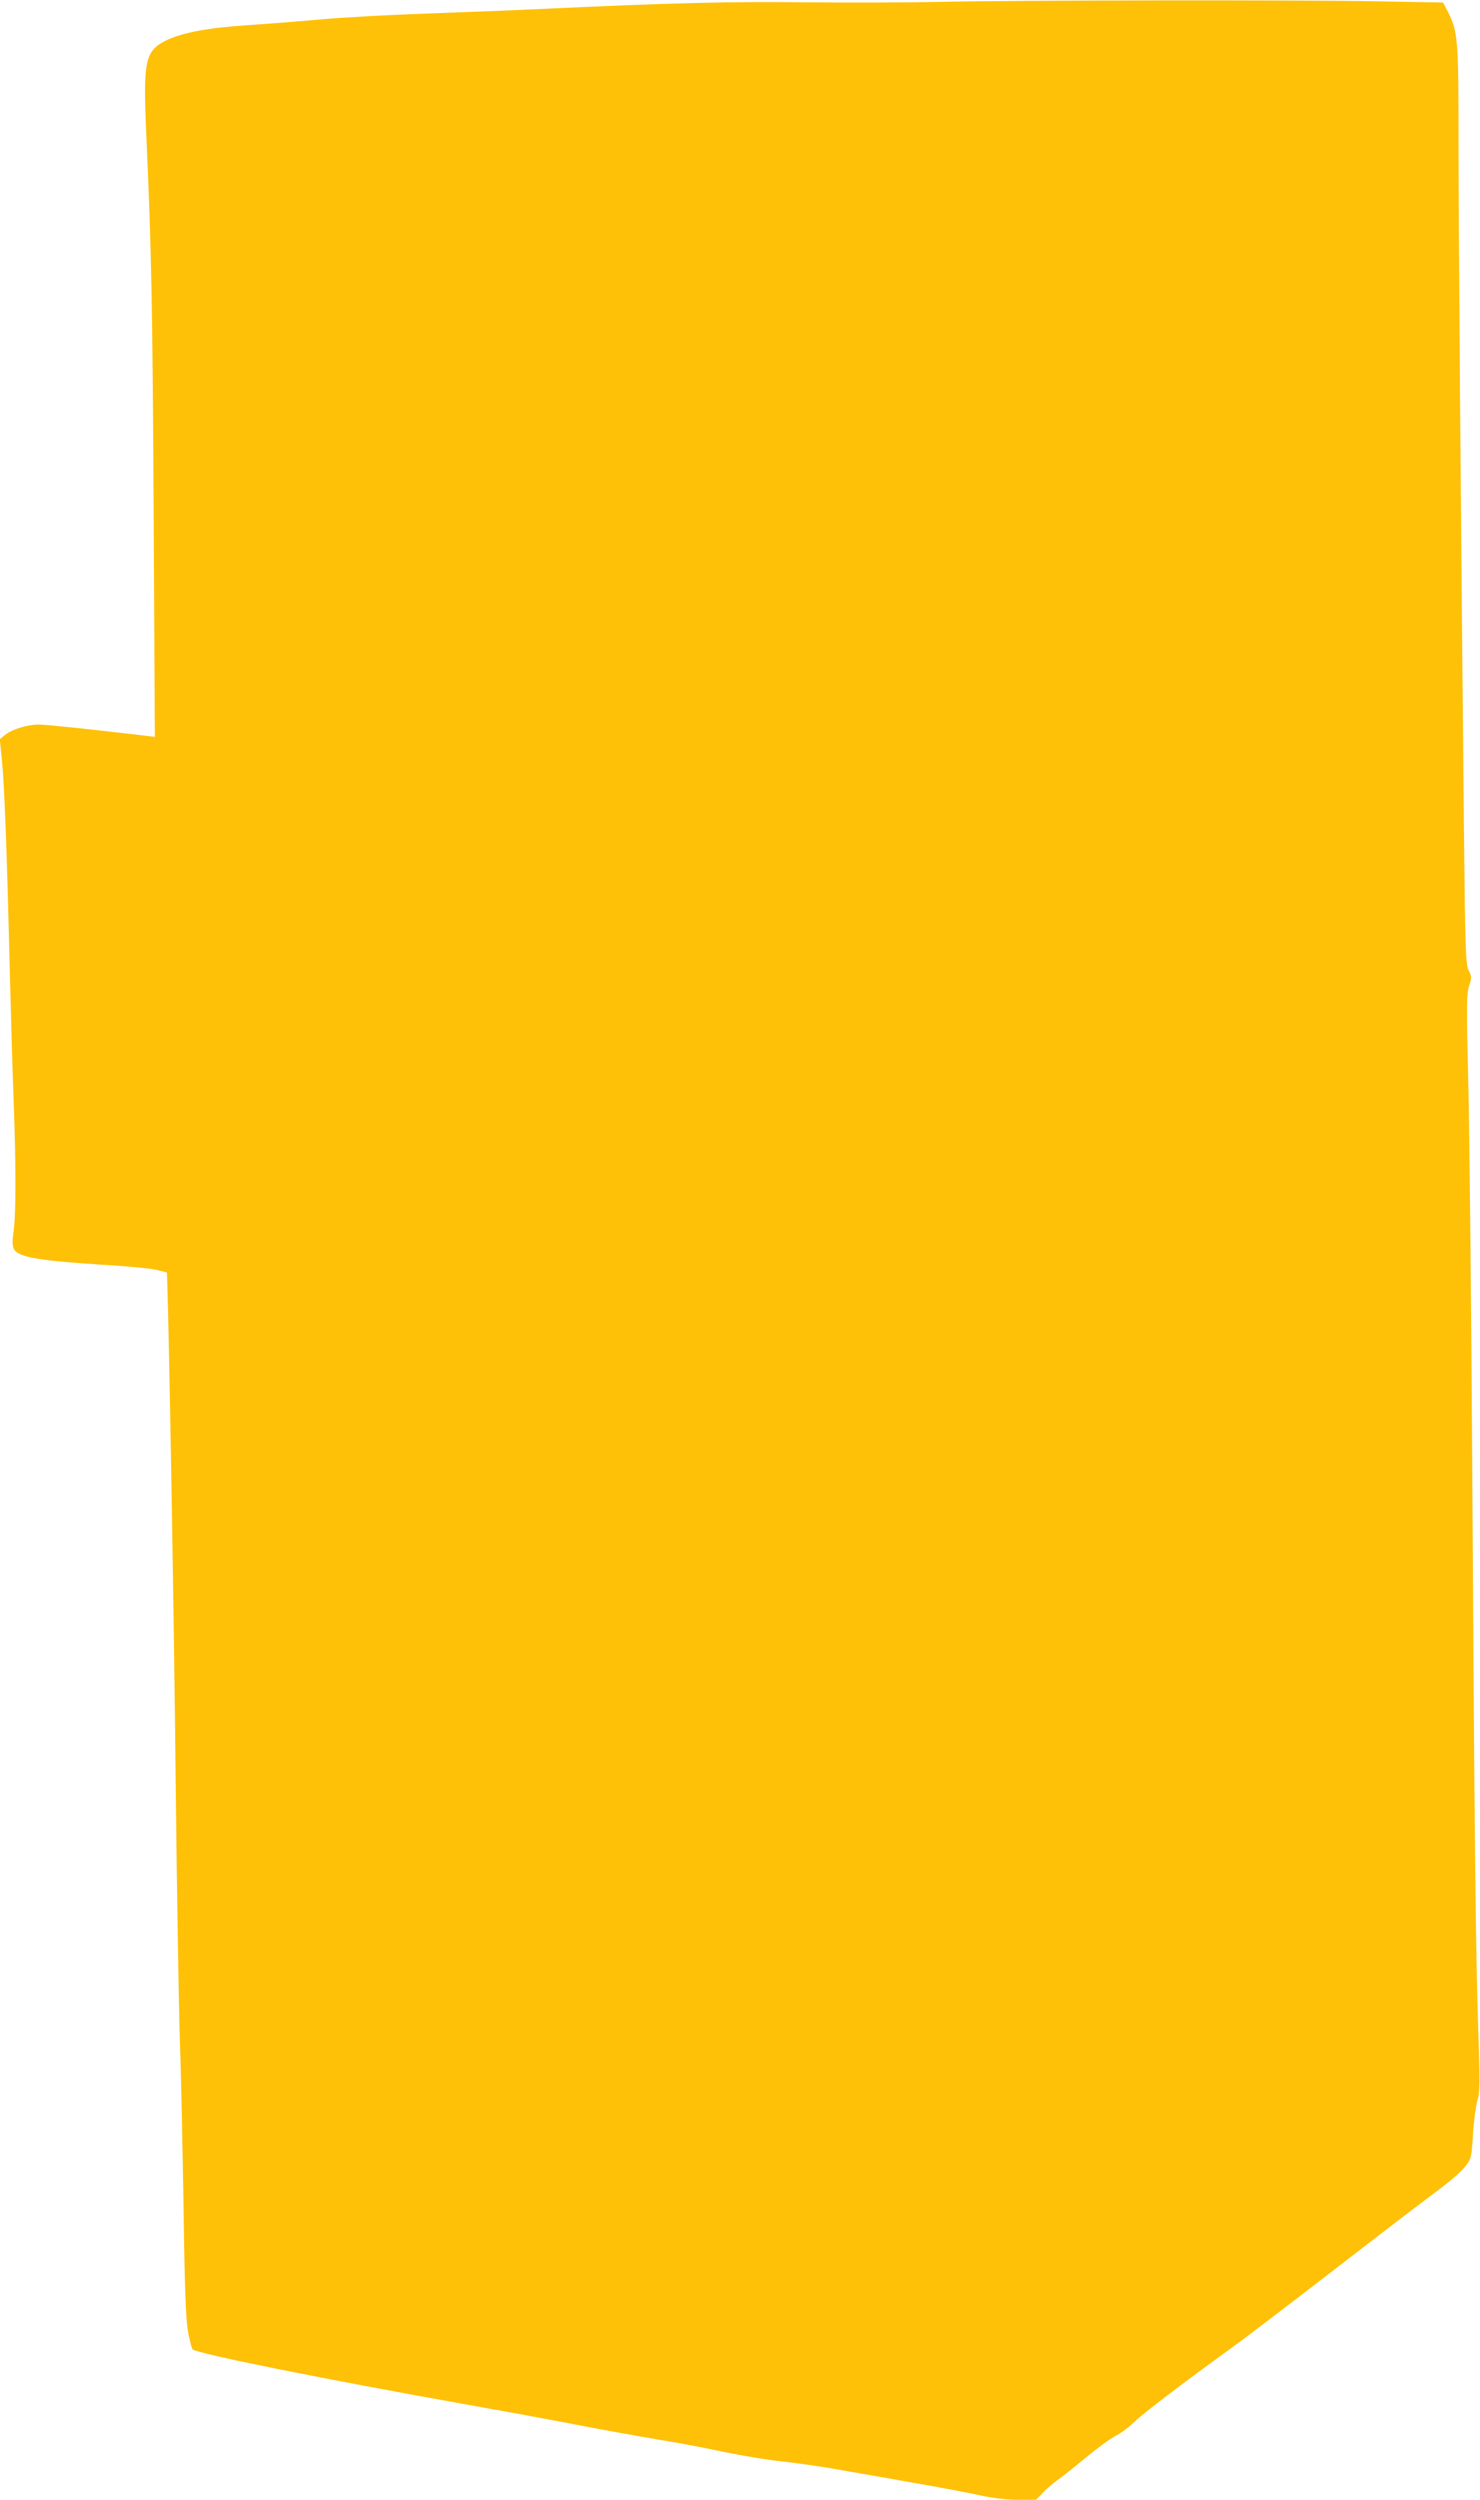 <?xml version="1.0" standalone="no"?>
<!DOCTYPE svg PUBLIC "-//W3C//DTD SVG 20010904//EN"
 "http://www.w3.org/TR/2001/REC-SVG-20010904/DTD/svg10.dtd">
<svg version="1.0" xmlns="http://www.w3.org/2000/svg"
 width="758pt" height="1280pt" viewBox="0 0 758 1280"
 preserveAspectRatio="xMidYMid meet">
<g transform="translate(0,1280) scale(0.1,-0.1)"
fill="#ffc107" stroke="none">
<path d="M4795 12790 c-137 -3 -432 -4 -655 -2 -392 5 -712 -3 -1350 -33 -168
-8 -447 -19 -620 -25 -173 -6 -414 -19 -535 -30 -121 -11 -292 -24 -380 -30
-186 -12 -318 -37 -398 -74 -114 -55 -125 -101 -108 -480 27 -607 32 -870 38
-1955 l6 -1134 -59 7 c-261 31 -497 56 -535 56 -59 0 -136 -24 -172 -52 l-28
-23 10 -100 c13 -119 27 -488 41 -1085 6 -239 15 -541 20 -670 12 -312 12
-580 0 -662 -14 -95 -5 -111 68 -132 63 -17 175 -29 447 -46 94 -6 193 -16
220 -23 l50 -13 2 -65 c10 -302 35 -1754 43 -2569 6 -553 16 -1135 21 -1295 6
-159 14 -544 19 -855 6 -437 12 -583 24 -644 8 -43 18 -82 23 -86 24 -22 671
-152 1418 -285 204 -36 462 -84 575 -106 113 -22 287 -53 387 -70 101 -16 254
-45 340 -64 87 -18 223 -41 303 -49 80 -9 219 -29 310 -46 91 -16 260 -45 375
-66 116 -20 259 -47 319 -60 71 -16 141 -24 201 -24 l91 0 35 36 c18 20 52 48
74 64 22 15 87 67 145 115 58 48 126 98 152 111 26 13 69 45 95 70 45 45 263
210 498 380 60 43 298 224 527 401 230 178 467 359 528 404 61 45 126 101 144
125 32 42 33 47 40 164 4 66 14 143 22 172 14 44 14 93 5 367 -13 391 -20
1036 -31 2931 -5 811 -14 1675 -20 1919 -10 393 -9 450 4 491 14 44 14 50 -2
81 -15 31 -18 97 -24 704 -17 1722 -28 3093 -28 3540 0 528 -3 562 -54 664
l-25 48 -323 6 c-379 8 -1912 6 -2273 -3z"/>
</g>
</svg>
